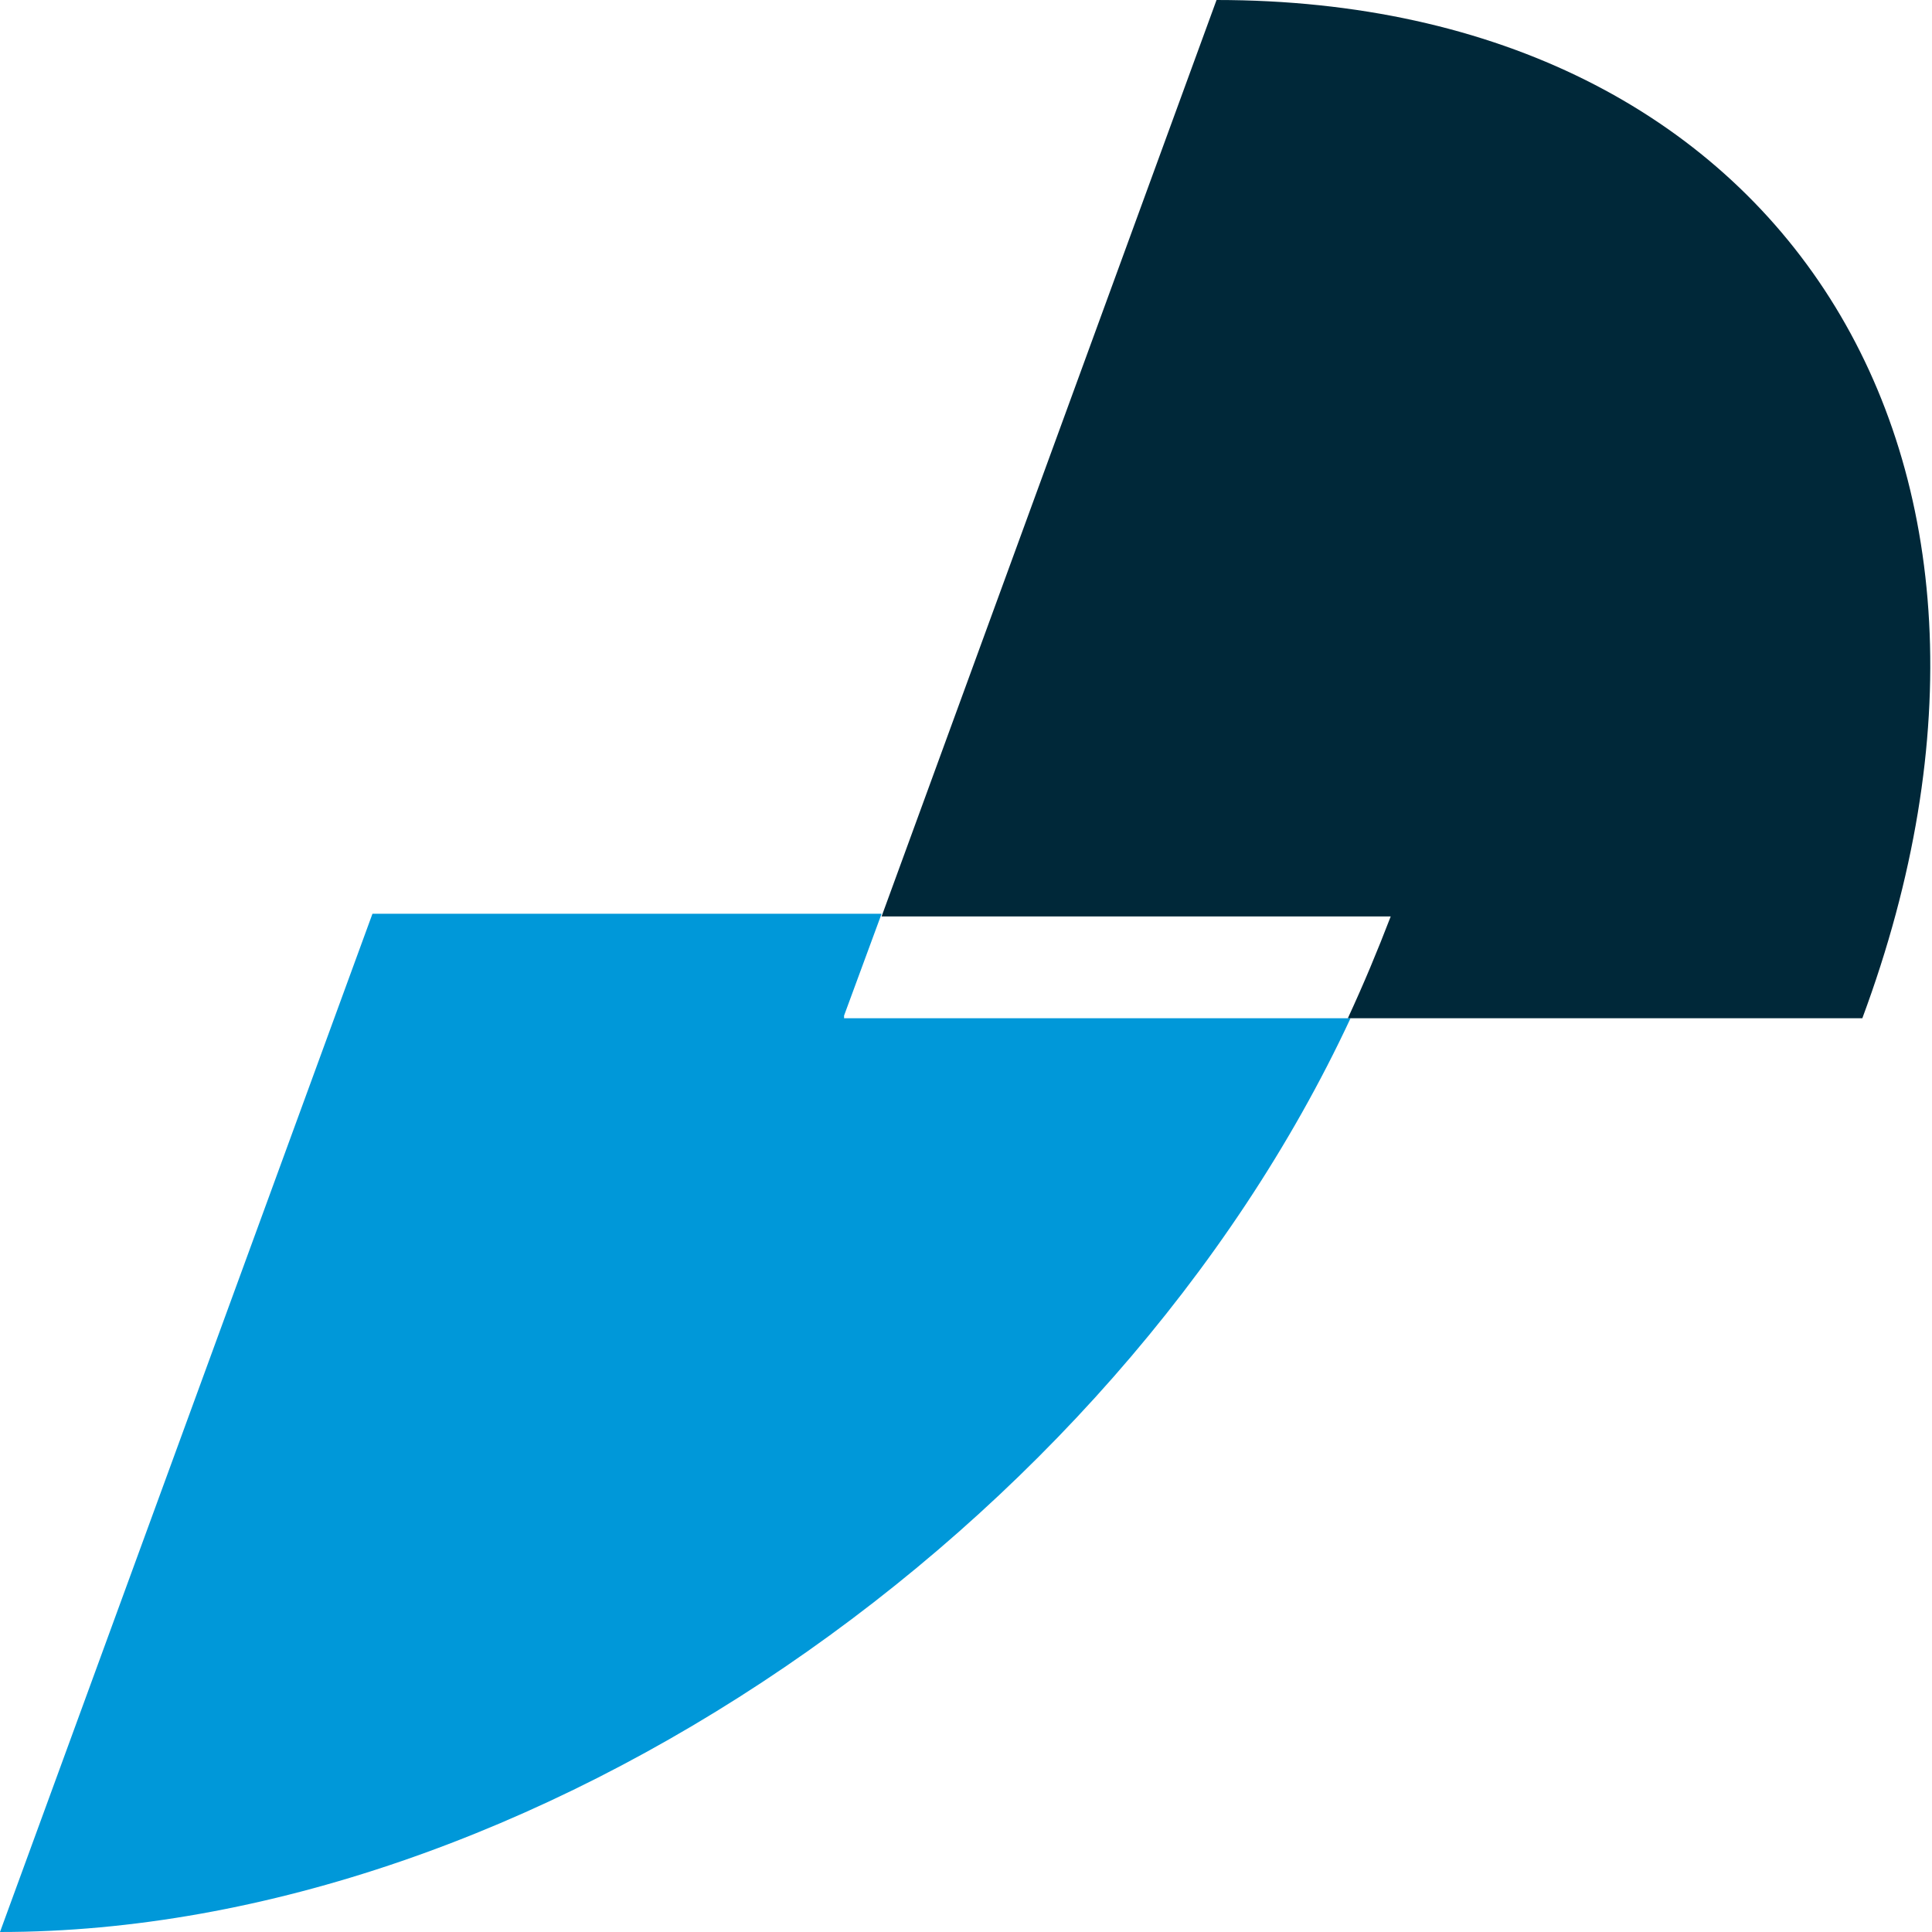 <svg id="Layer_1" xmlns="http://www.w3.org/2000/svg" viewBox="0 0 72.1 72.1"><style>.st0{fill:#0098d9}.st1{fill:#002839}</style><path class="st0" d="M31.5 37.9l1.4-3.8h-19L0 72.1c19.8 0 41.5-15 50.4-34.1H31.5z"/><path class="st1" d="M45.4 0L32.9 34.2h19c-.5 1.3-1 2.5-1.6 3.8h19.2c7.8-21-3-38-24.1-38z"/></svg>